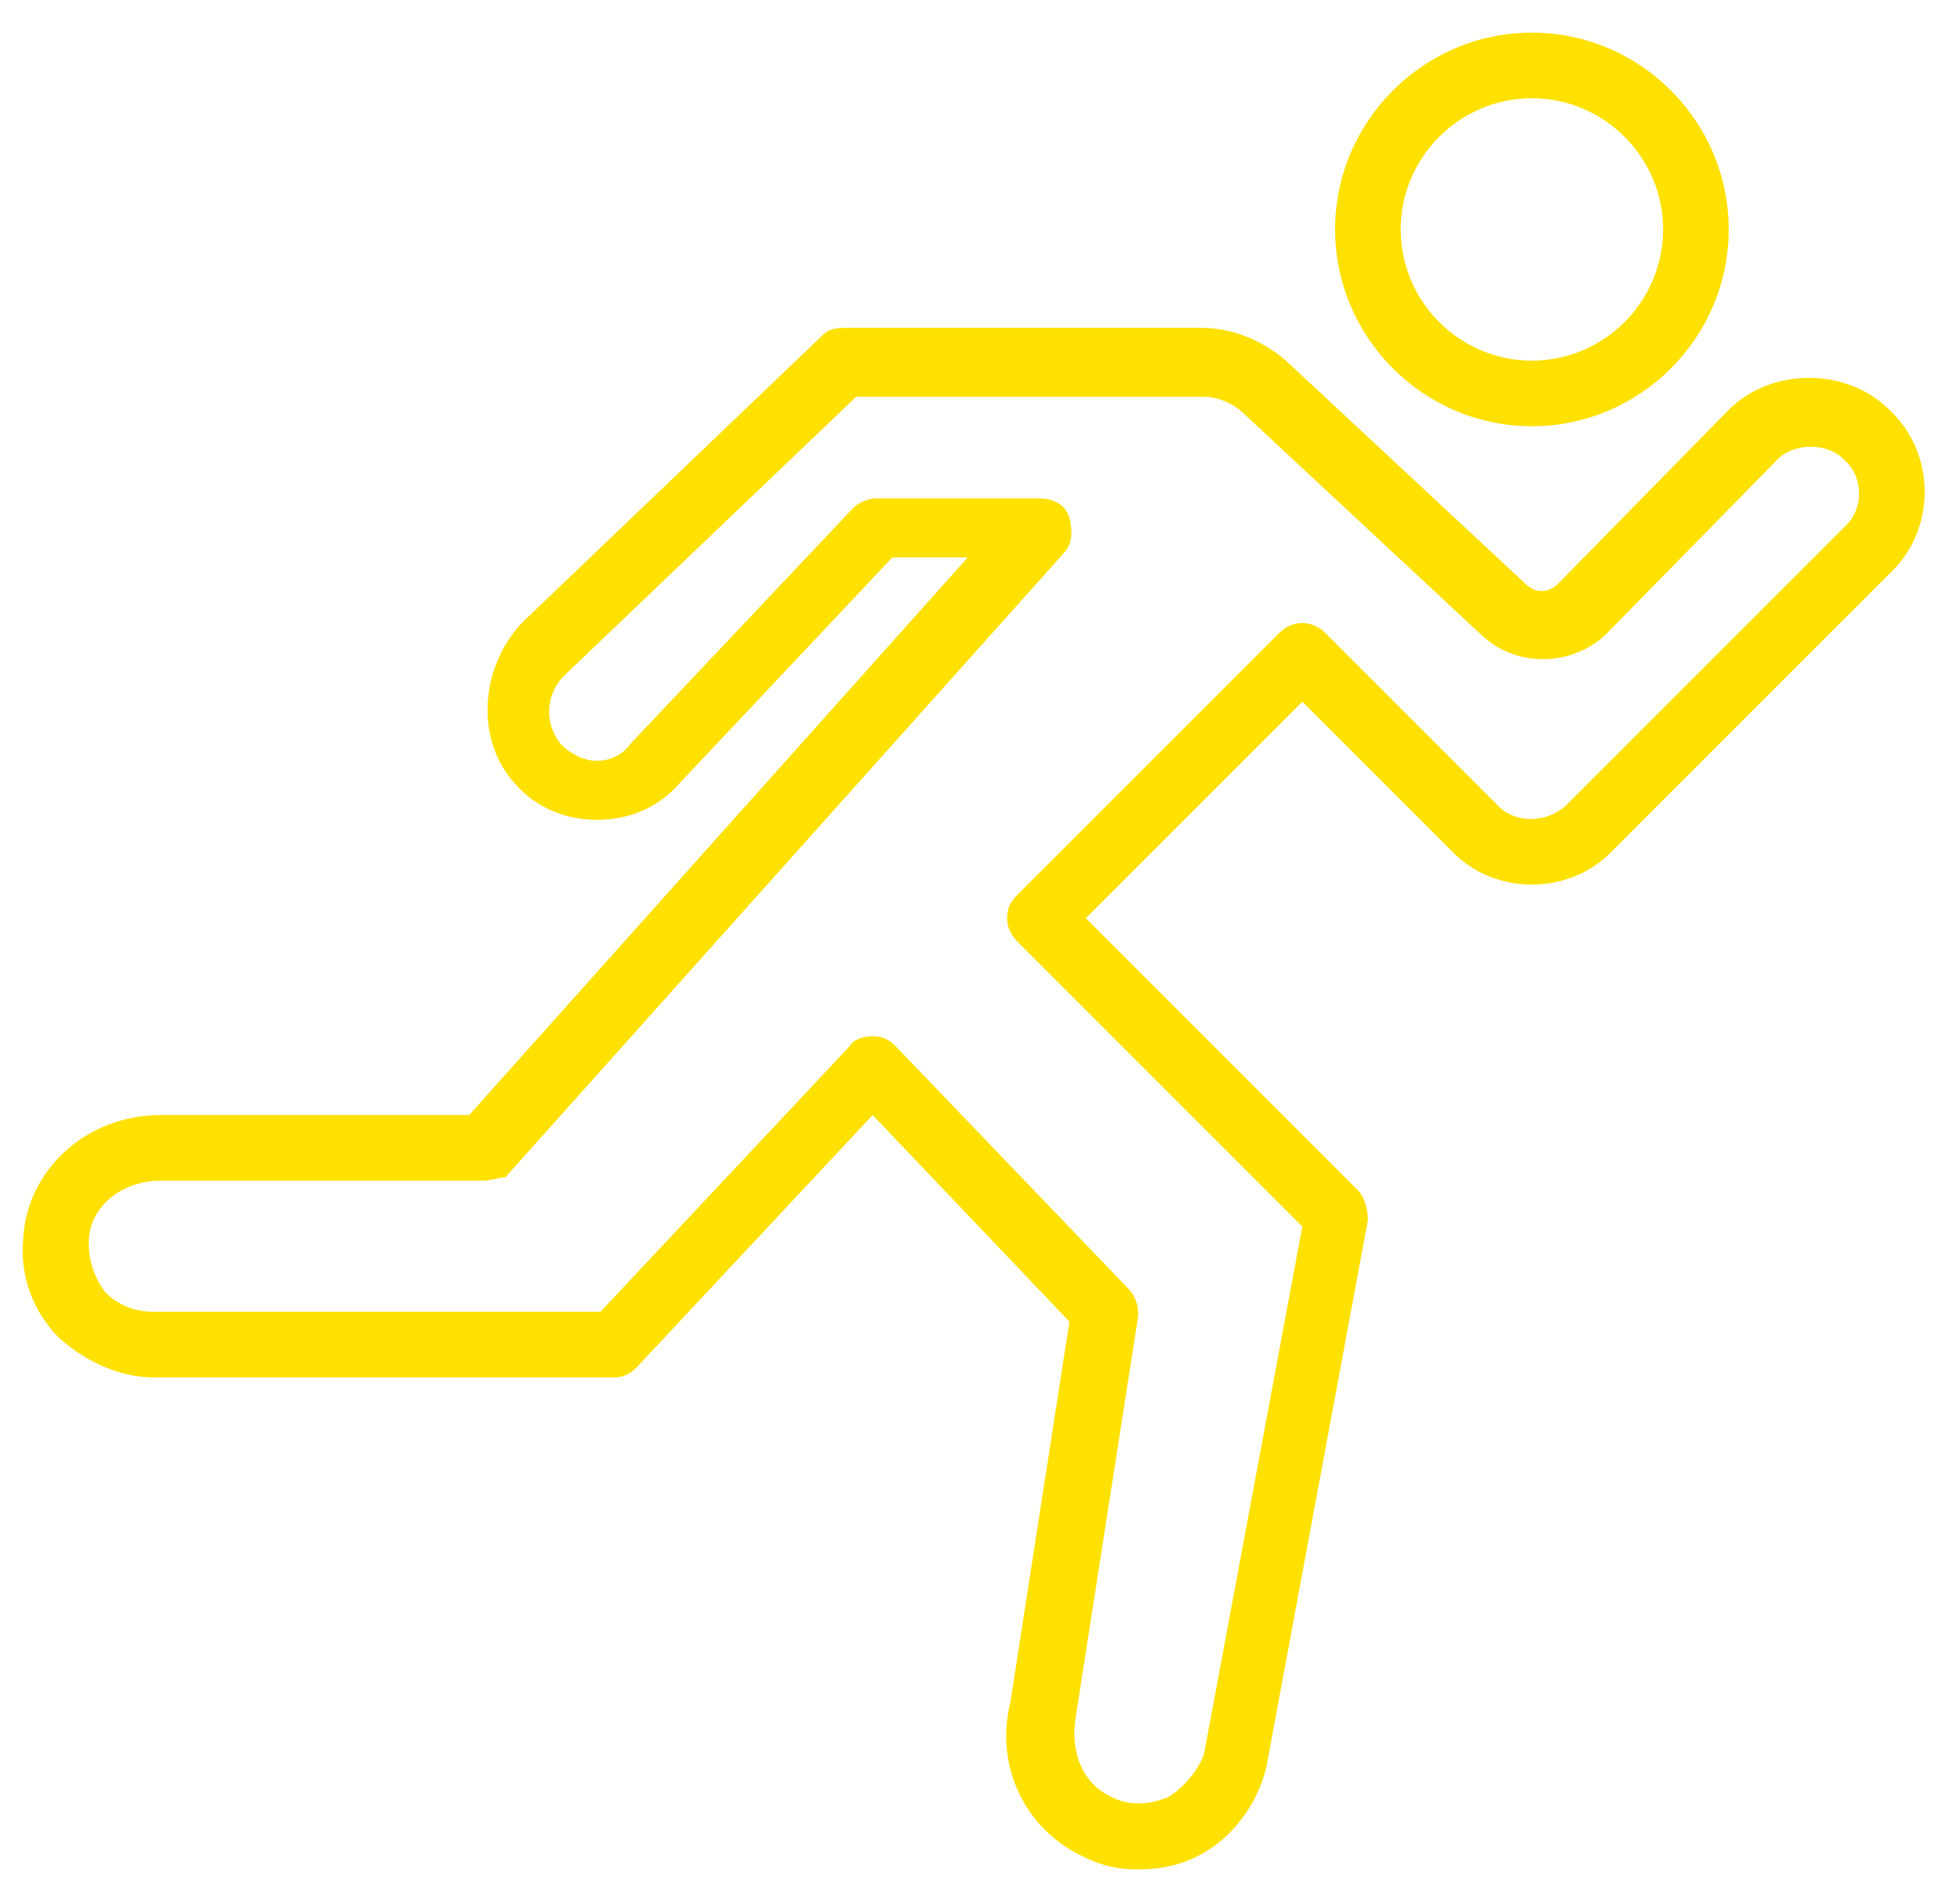 <?xml version="1.0" encoding="UTF-8"?> <!-- Generator: Adobe Illustrator 17.0.0, SVG Export Plug-In . SVG Version: 6.00 Build 0) --> <svg xmlns="http://www.w3.org/2000/svg" xmlns:xlink="http://www.w3.org/1999/xlink" id="Layer_1" x="0px" y="0px" width="1082px" height="1050px" viewBox="302.5 0 1082 1050" xml:space="preserve"> <g transform="translate(0 1)"> <g> <g> <path fill="#FFE100" d="M1347.346,227.053l-1.811-1.811c-23.539-23.539-65.183-23.539-88.722,0l-94.153,95.964 c-5.431,5.431-12.674,5.431-18.107,0l-132.179-123.123c-12.674-10.865-28.97-18.107-47.078-18.107H767.935 c-5.431,0-9.054,1.811-10.865,3.622l-166.58,159.338c-23.539,25.35-25.35,65.183-3.622,88.722 c10.865,12.674,27.159,19.916,45.266,19.916c18.107,0,34.402-7.243,45.266-19.916l117.692-124.934h41.644L561.521,614.532H391.32 c-41.644,0-74.237,30.781-76.048,68.805c-1.811,19.916,5.431,39.835,19.916,54.32c14.485,12.674,32.592,21.728,52.509,21.728 h253.493c5.431,0,9.054-1.811,12.674-5.431l130.368-139.419l108.638,114.072l-32.592,210.036 c-9.054,36.213,9.054,70.616,39.835,85.101c10.865,5.431,19.916,7.242,30.781,7.242c10.865,0,21.728-1.811,32.593-7.242 c18.107-9.054,32.592-27.159,38.024-48.889l56.129-302.38c0-5.431-1.811-12.674-5.431-16.296L901.925,505.894l119.503-119.503 l83.29,83.29c23.539,23.539,63.374,23.539,86.91,0l155.716-155.716C1370.885,290.425,1370.885,250.592,1347.346,227.053z M1321.996,288.615L1166.28,444.331c-10.865,9.054-27.159,9.054-36.213,0l-95.964-95.964c-7.243-7.243-18.107-7.243-25.35,0 L863.901,493.22c-3.622,3.622-5.431,7.243-5.431,12.674c0,5.431,1.811,9.054,7.243,14.485l155.716,155.716l-54.32,291.515 c-3.622,9.054-10.865,18.107-19.916,23.539c-9.054,3.622-19.916,5.431-30.781,0c-16.296-7.242-23.539-25.35-19.916-45.266 l34.402-220.901c0-5.431-1.811-10.865-5.431-14.485L796.907,576.508c-3.622-3.622-7.243-5.431-12.674-5.431 s-10.865,1.811-12.674,5.431L633.949,723.17H387.7c-10.865,0-19.916-3.622-27.159-10.865c-5.431-7.243-9.054-16.296-9.054-27.159 c0-19.916,18.107-34.402,39.835-34.402h177.443c5.431,0,9.054-1.811,12.674-1.811L889.251,304.91 c5.431-5.431,5.431-12.674,3.622-19.917c-1.811-7.243-9.054-10.865-16.296-10.865h-90.533c-3.622,0-9.054,1.811-12.674,5.431 L650.245,409.927c-3.622,5.431-10.865,9.054-18.107,9.054c-7.243,0-14.485-3.622-19.917-9.054 c-9.054-10.865-9.054-27.159,1.811-38.024l161.149-153.904h191.928c7.243,0,16.296,3.622,21.728,9.054l132.177,123.125 c19.917,18.107,50.698,16.296,68.805-1.811l94.155-95.964c9.054-9.054,27.159-9.054,36.213,0l1.811,1.811 C1331.05,263.266,1331.05,279.562,1321.996,288.615z"></path> <path fill="#FFE100" d="M1148.173,234.295c59.752,0,108.64-48.887,108.64-108.64s-48.889-108.638-108.64-108.638 c-59.751,0-108.64,48.887-108.64,108.64S1088.422,234.295,1148.173,234.295z M1148.173,53.23 c39.835,0,72.425,32.592,72.425,72.425c0,39.835-32.592,72.425-72.425,72.425c-39.833,0-72.425-32.592-72.425-72.425 S1108.34,53.23,1148.173,53.23z"></path> </g> </g> </g> </svg> 
